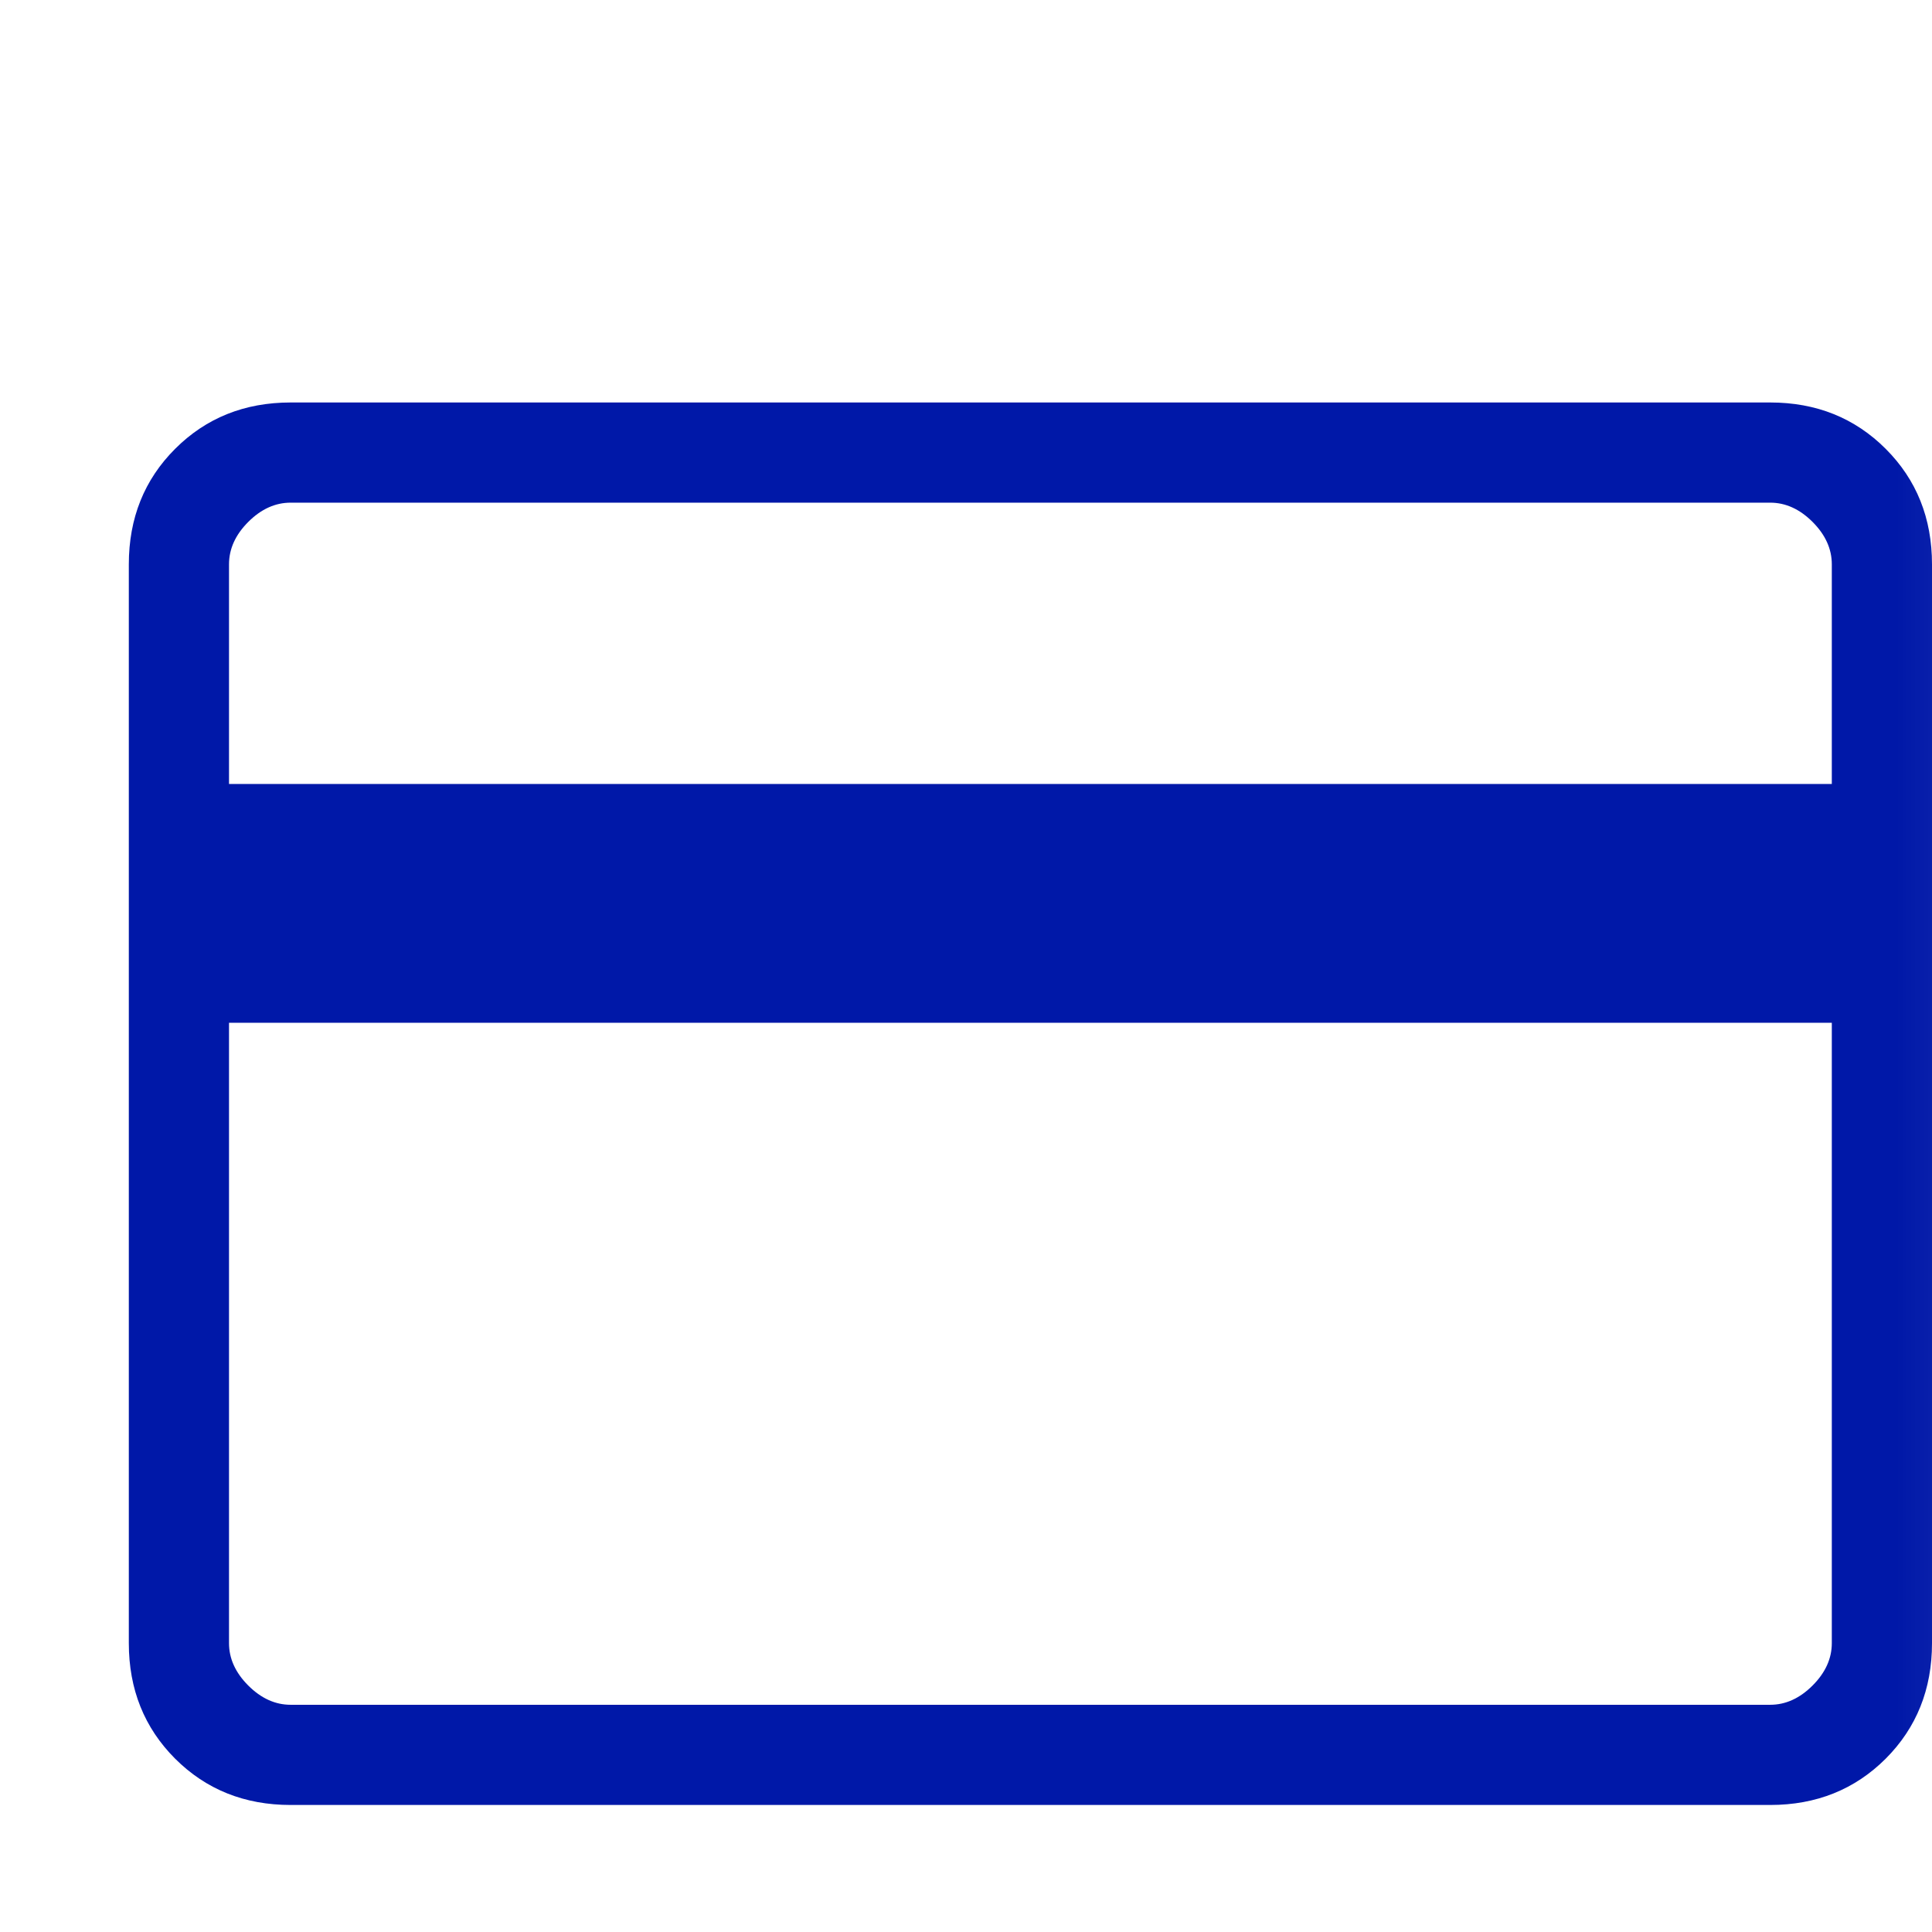 <svg width="28" height="28" viewBox="0 0 28 28" fill="none" xmlns="http://www.w3.org/2000/svg">
<mask id="mask0_1201_287" style="mask-type:alpha" maskUnits="userSpaceOnUse" x="0" y="0" width="29" height="28">
<rect x="0.933" width="28" height="28" fill="#D9D9D9"/>
</mask>
<g mask="url(#mask0_1201_287)">
<path d="M28 8.179V23.814C28 24.482 27.776 25.04 27.329 25.488C26.881 25.935 26.323 26.159 25.655 26.159H4.212C3.544 26.159 2.986 25.935 2.538 25.488C2.091 25.04 1.867 24.482 1.867 23.814V8.179C1.867 7.51 2.091 6.952 2.538 6.505C2.986 6.057 3.544 5.833 4.212 5.833H25.655C26.323 5.833 26.881 6.057 27.329 6.505C27.776 6.952 28 7.51 28 8.179ZM3.319 11.362H26.548V8.179C26.548 7.955 26.455 7.75 26.269 7.564C26.083 7.378 25.878 7.285 25.655 7.285H4.212C3.989 7.285 3.784 7.378 3.598 7.564C3.412 7.75 3.319 7.955 3.319 8.179V11.362ZM3.319 14.823V23.814C3.319 24.037 3.412 24.242 3.598 24.428C3.784 24.614 3.989 24.707 4.212 24.707H25.655C25.878 24.707 26.083 24.614 26.269 24.428C26.455 24.242 26.548 24.037 26.548 23.814V14.823H3.319Z" fill="#0018A8"/>
</g>
</svg>
